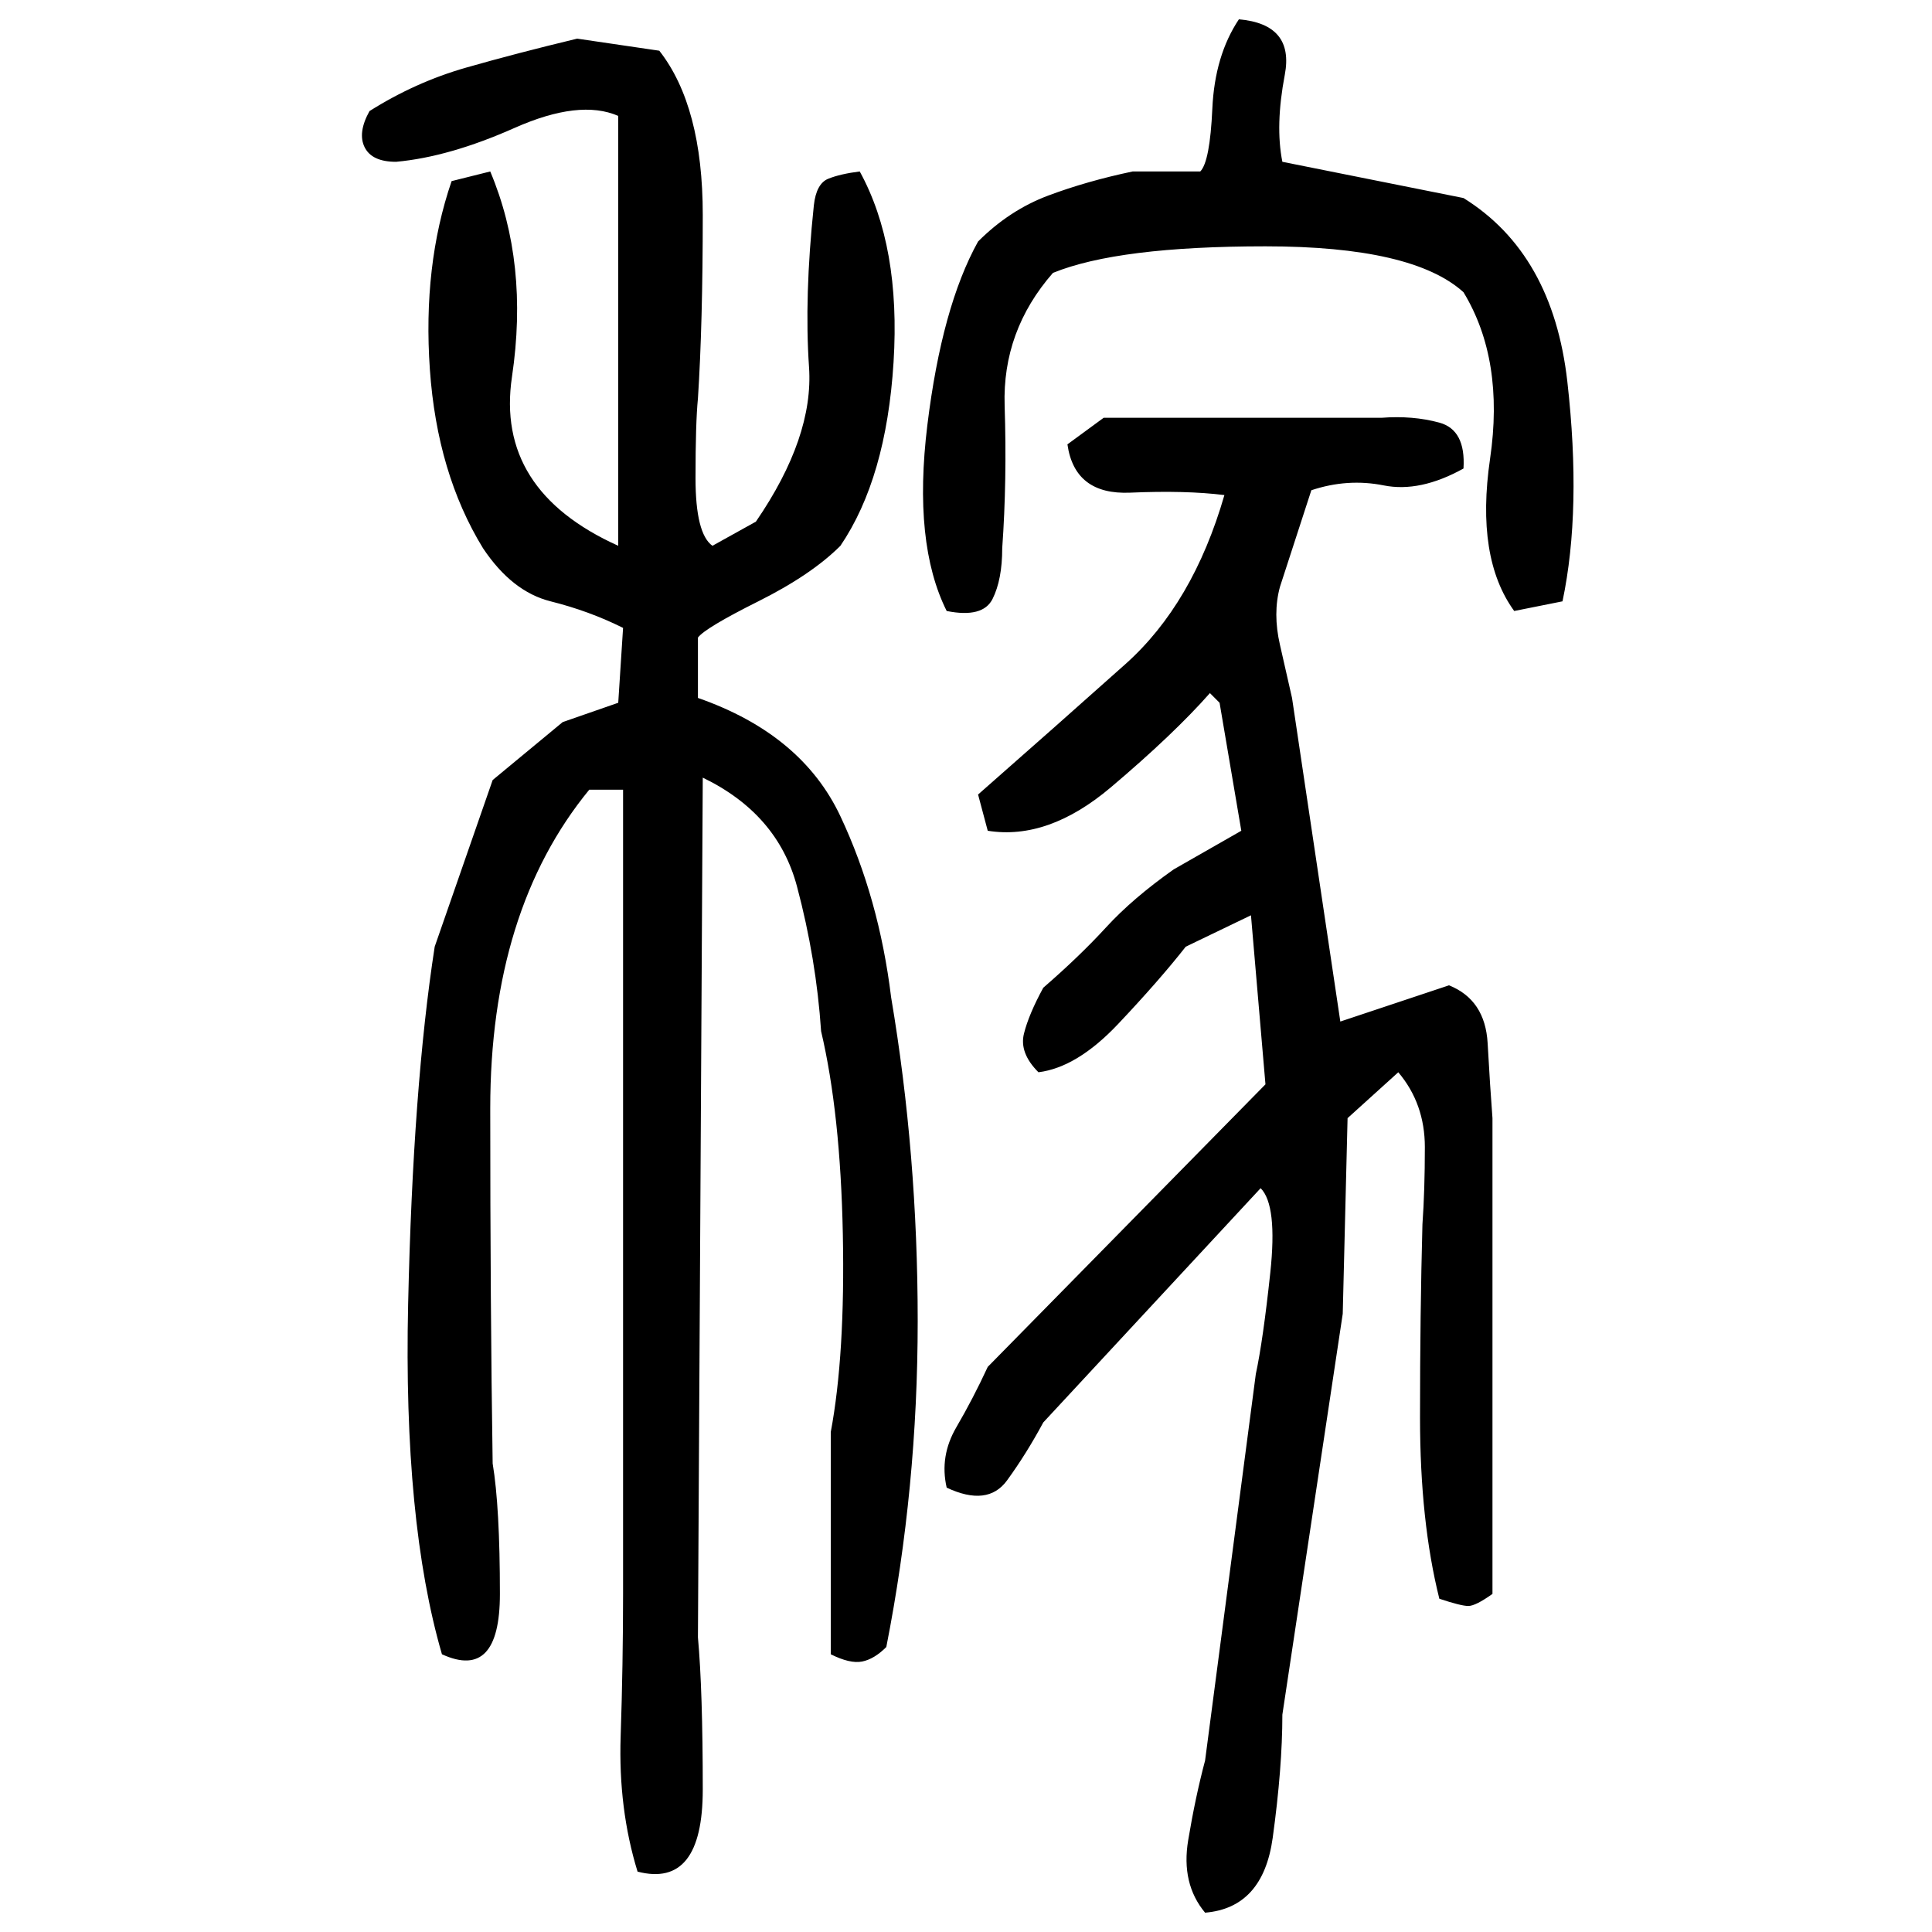 ﻿<?xml version="1.0" encoding="UTF-8" standalone="yes"?>
<svg xmlns="http://www.w3.org/2000/svg" height="100%" version="1.1" width="100%" viewBox="0 0 80 80">
  <g transform="scale(1)">
    <path fill="#000000" d="M51.3 0.8Q53.6 1 53.2 3.1T53.1 6.7L60.6 8.2Q64.3 10.5 64.9 15.8T64.7 24.9L62.7 25.3Q61.1 23.1 61.7 19.0T60.6 12.1Q58.5 10.2 52.4 10.2T43.6 11.3Q41.5 13.7 41.6 16.8T41.5 22.7Q41.5 24 41.1 24.8T39.2 25.3Q37.8 22.5 38.4 17.6T40.5 10.0Q41.8 8.7 43.4 8.1T46.9 7.1H49.7Q50.1 6.7 50.2 4.5T51.3 0.8ZM23.9 1.6L27.3 2.1Q29.1 4.4 29.1 8.9T28.9 16.5Q28.8 17.5 28.8 19.8T29.5 22.6L31.3 21.6Q33.7 18.1 33.5 15.2T33.7 8.5Q33.8 7.6 34.3 7.4T35.6 7.1Q37.3 10.2 37.0 15.0T34.8 22.6Q33.6 23.8 31.4 24.9T28.9 26.4V28.9Q33.2 30.4 34.8 33.8T36.9 41.3Q38 47.8 38 54.7T36.7 68.2Q36.2 68.7 35.7 68.8T34.4 68.5V59.3Q35 56.1 34.9 51.1T34 42.7Q33.8 39.7 33.0 36.7T29.1 32.2L28.9 67.8Q29.1 70.0 29.1 74.1T26.4 77.5Q25.6 74.9 25.7 71.9T25.8 66V43.1V32.7H24.4Q20.3 37.7 20.3 45.9T20.4 60.6Q20.7 62.4 20.7 66T18.3 68.5Q16.7 63.0 16.9 54T18 39.2L20.4 32.3L23.3 29.9L25.6 29.1L25.8 26Q24.4 25.3 22.8 24.9T20 22.7Q18.1 19.6 17.8 15.3T18.7 7.5L20.3 7.1Q21.9 10.9 21.2 15.6T25.6 22.6V4.8Q24 4.1 21.3 5.3T16.4 6.7Q15.4 6.7 15.1 6.1T15.3 4.6Q17.2 3.4 19.3 2.8T23.9 1.6ZM45.7 17.3H57.2Q58.5 17.2 59.6 17.5T60.6 19.4Q58.8 20.4 57.3 20.1T54.3 20.3L53.0 24.3Q52.7 25.4 53.0 26.7T53.5 28.9L55.5 42.3L60 40.8Q61.5 41.4 61.6 43.2T61.8 46.3V66Q61.1 66.5 60.8 66.5T59.6 66.2Q58.8 63.0 58.8 58.7T58.9 50.7Q59 49.3 59 47.5T57.9 44.4L55.8 46.3L55.6 54.4L53.1 71.0Q53.1 73.2 52.7 76.1T49.9 79.2Q48.9 78 49.2 76.2T49.9 72.9L52 56.9Q52.3 55.5 52.6 52.7T52.2 49.2L43.2 58.9Q42.5 60.2 41.7 61.3T39.2 61.6Q38.9 60.3 39.6 59.1T40.9 56.6L52.4 44.9L51.8 37.9L49.1 39.2Q48.0 40.6 46.3 42.4T43 44.4Q42.2 43.6 42.4 42.8T43.2 40.9Q44.7 39.6 45.8 38.4T48.6 36L51.4 34.4L50.5 29.1L50.1 28.7Q48.6 30.4 46 32.6T40.9 34.4L40.5 32.9Q43.8 30.0 46.6 27.5T50.7 20.5Q49.1 20.3 46.8 20.4T44.2 18.4L45.7 17.3Z" />
  </g>
</svg>
